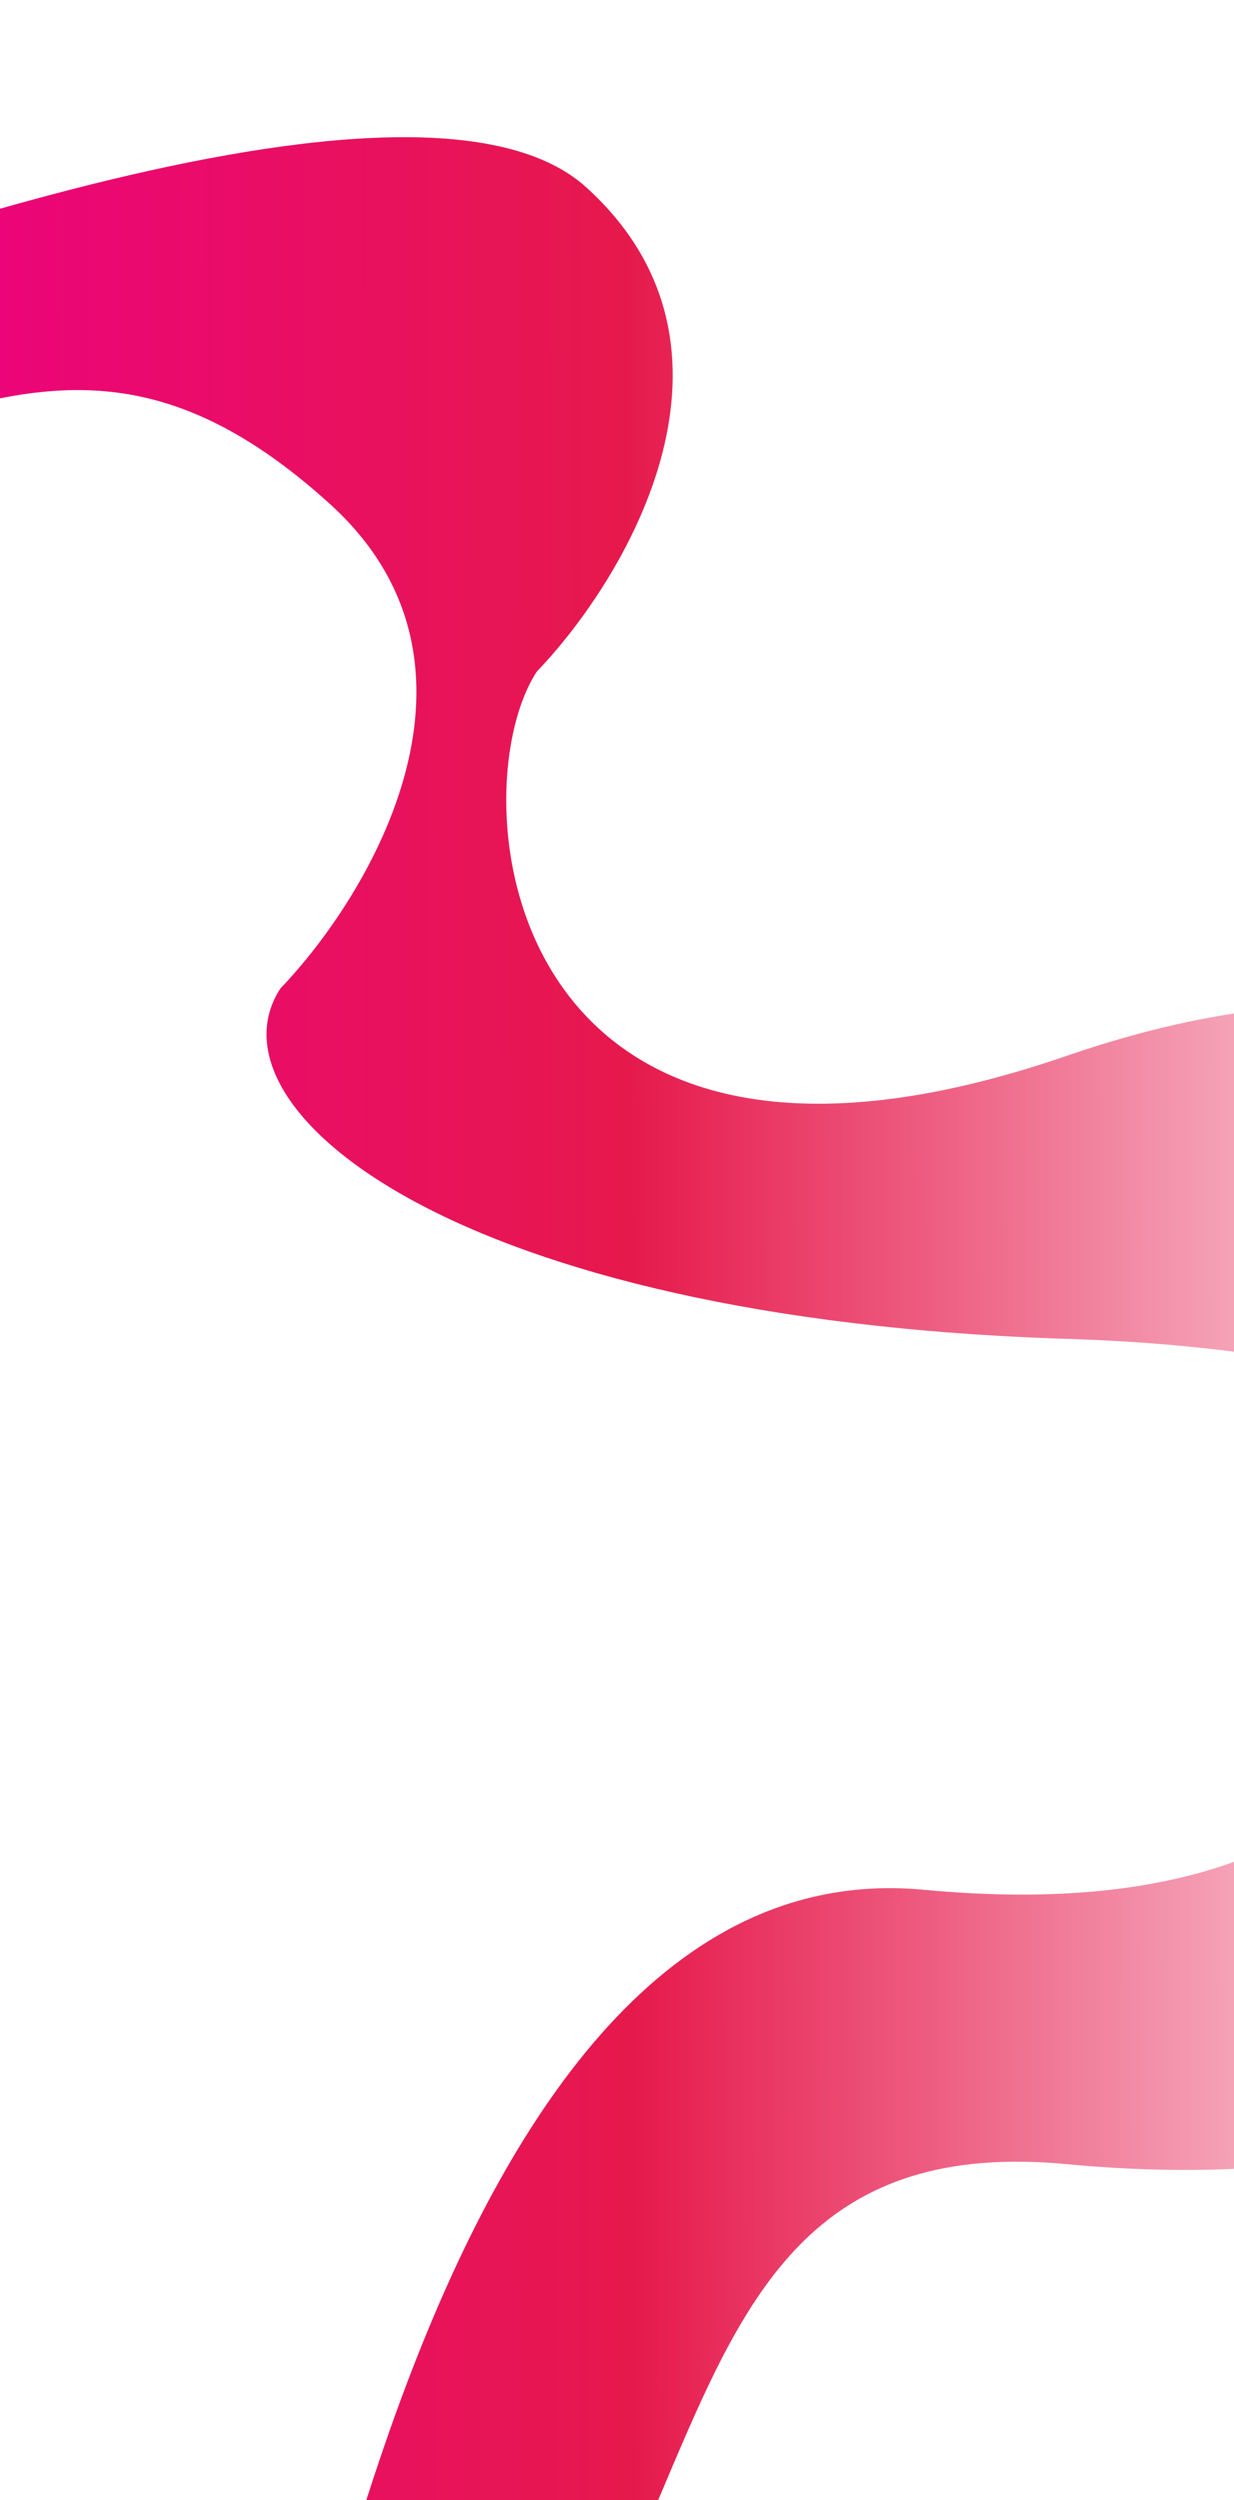 <?xml version="1.0" encoding="UTF-8"?> <svg xmlns="http://www.w3.org/2000/svg" width="360" height="729" viewBox="0 0 360 729" fill="none"><g filter="url(#filter0_f_7_41)"><path d="M-129 103.846C-79.627 87.229 119.287 7.694 171.048 54.635C222.809 101.576 182.99 168.31 156.61 195.81C133.617 230.81 145.266 364.923 311.145 307.868C492.834 245.375 521.76 401.249 539.05 440.219L528 514.017C514.906 573.517 455.319 644.6 311.145 631C166.972 617.4 228.5 801.5 70.5 868.5C86.094 821.333 125.326 537.4 269.5 551C413.134 564.549 432.264 477.61 445.353 418.125L445.5 417.455C415.126 402.852 372.414 392.301 311.145 390.367C132.334 384.72 58.852 323.151 81.846 288.152C108.225 260.652 148.044 193.918 96.283 146.977C44.522 100.036 7.601 111.693 -41.772 128.311L-129 103.846Z" fill="url(#paint0_linear_7_41)"></path></g><defs><filter id="filter0_f_7_41" x="-169" y="0" width="748.05" height="908.5" filterUnits="userSpaceOnUse" color-interpolation-filters="sRGB"><feFlood flood-opacity="0" result="BackgroundImageFix"></feFlood><feBlend mode="normal" in="SourceGraphic" in2="BackgroundImageFix" result="shape"></feBlend><feGaussianBlur stdDeviation="20" result="effect1_foregroundBlur_7_41"></feGaussianBlur></filter><linearGradient id="paint0_linear_7_41" x1="-41.772" y1="51.968" x2="1328.18" y2="47.563" gradientUnits="userSpaceOnUse"><stop stop-color="#ED0082"></stop><stop offset="0.164" stop-color="#E6194C"></stop><stop offset="0.336" stop-color="#FAD1DB"></stop><stop offset="0.849" stop-color="#ED0082"></stop></linearGradient></defs></svg> 